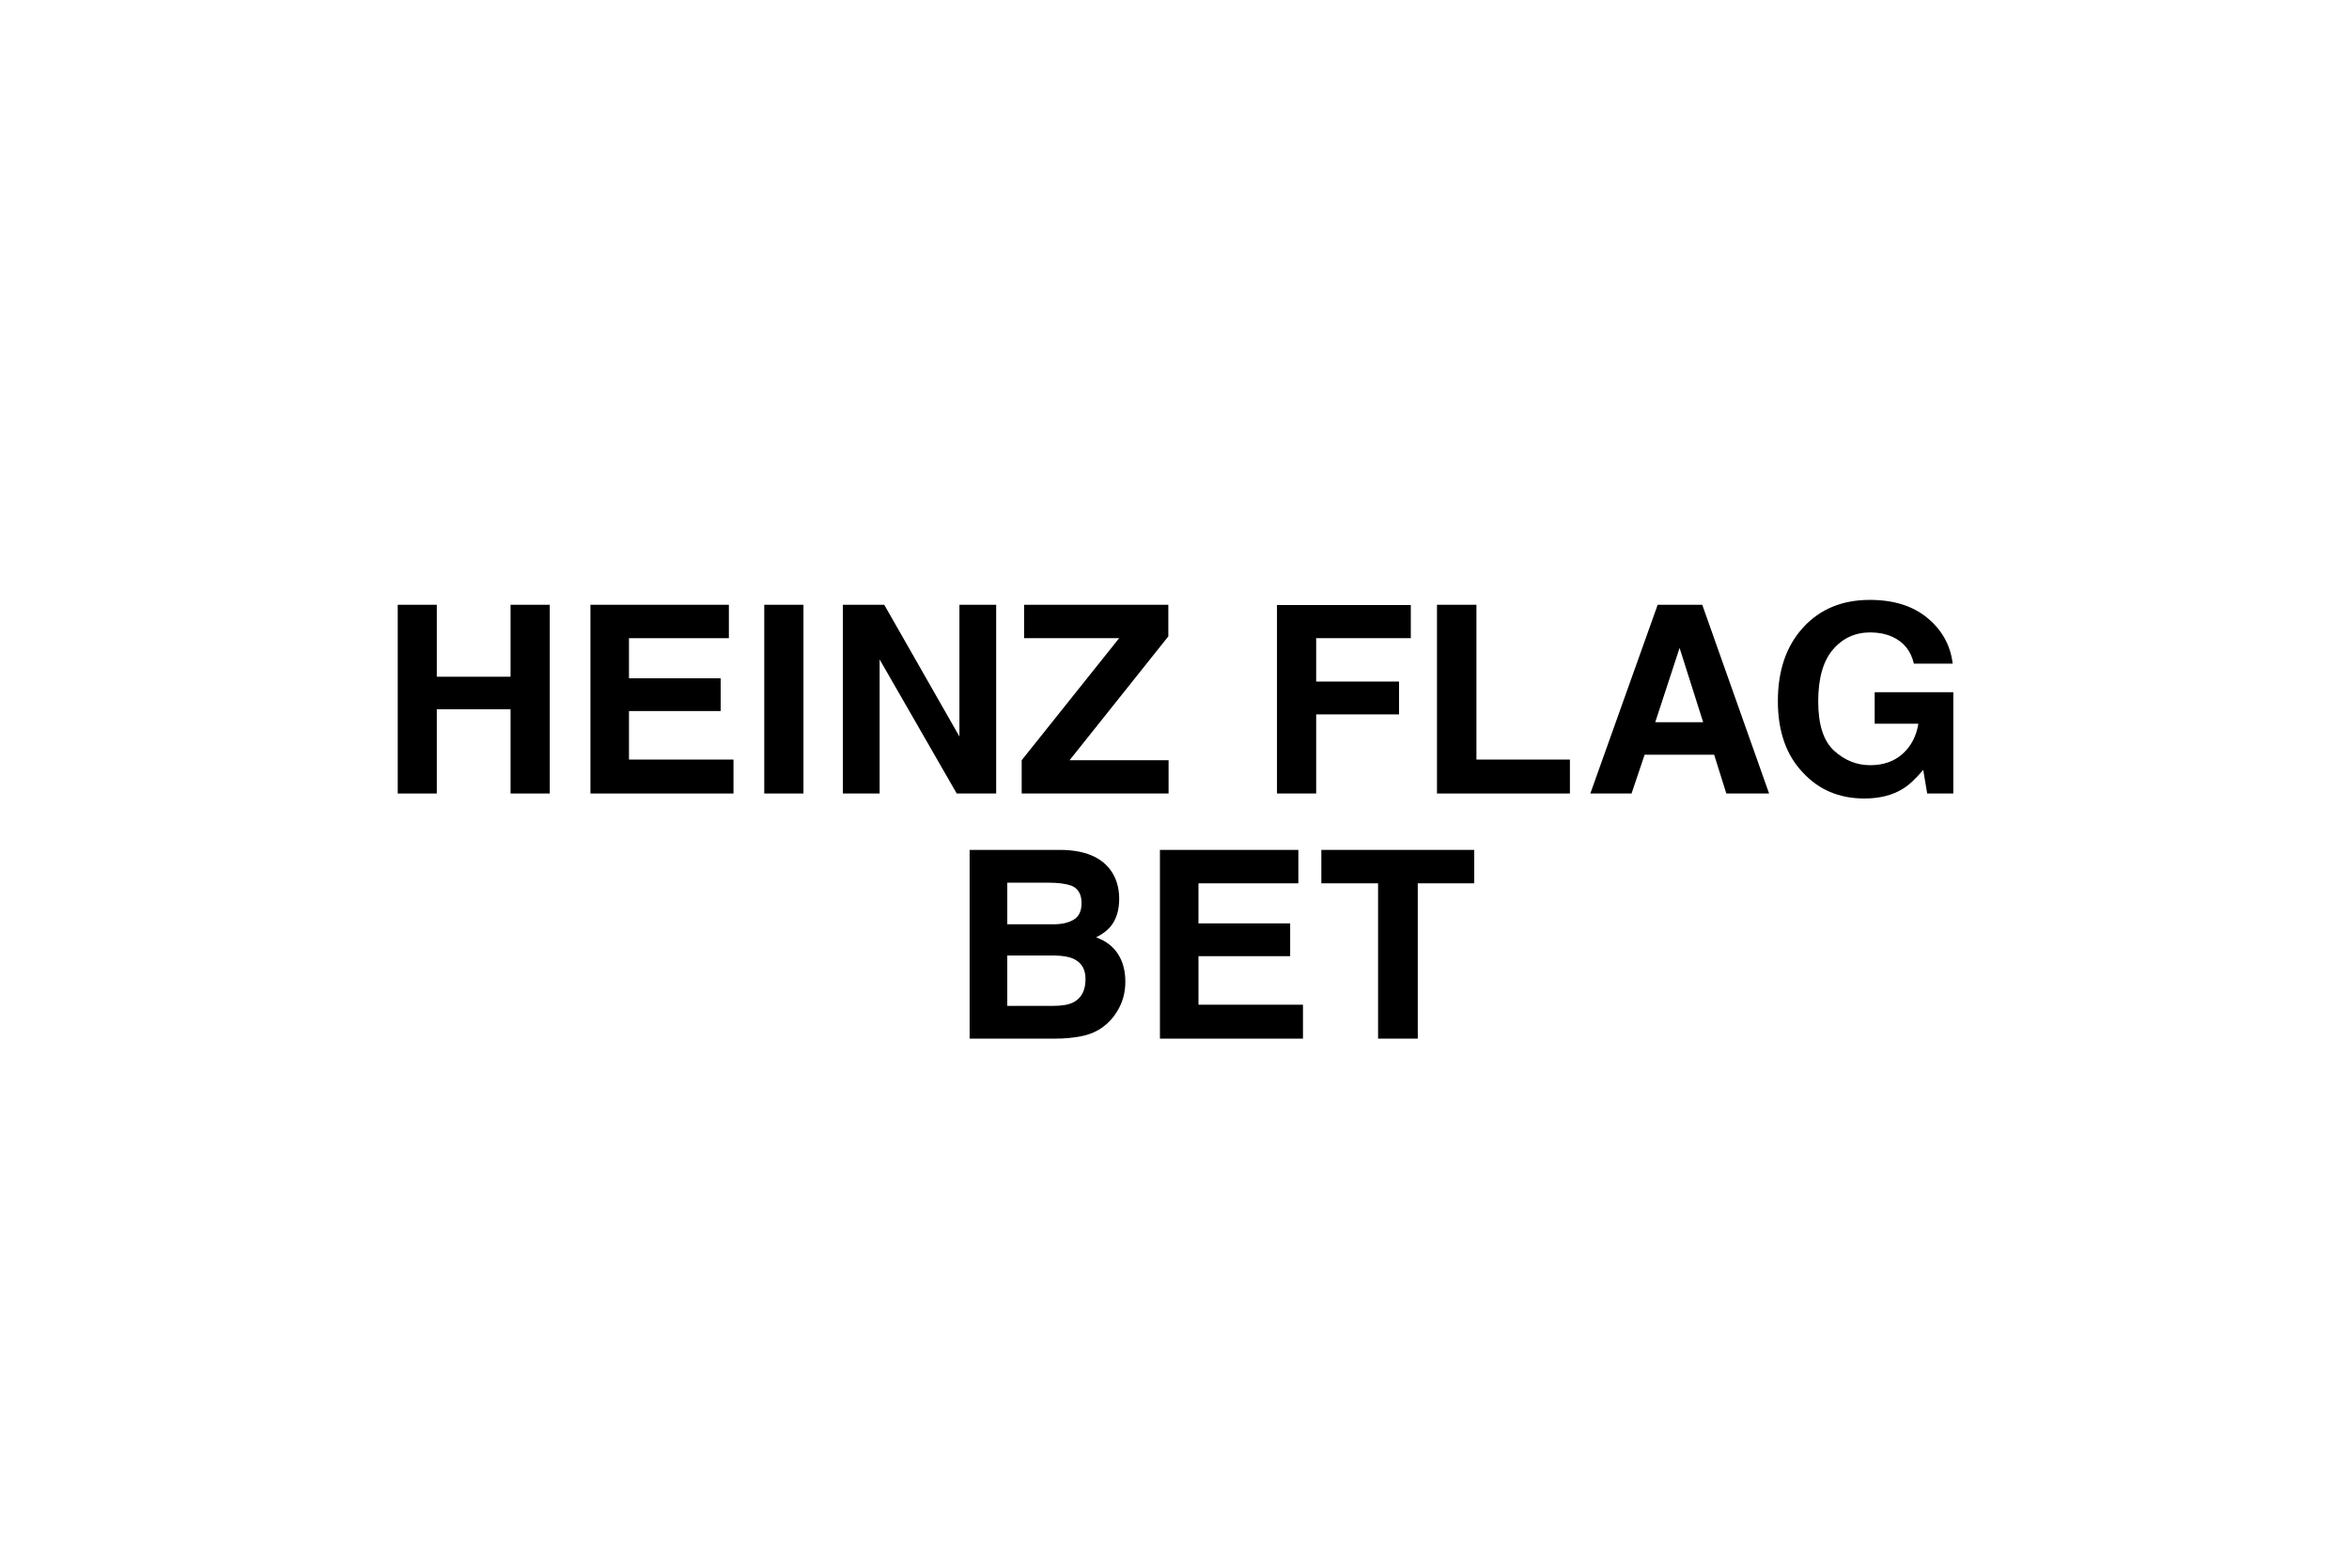 <?xml version="1.0" encoding="UTF-8"?>
<svg id="odds_calculator" data-name="odds calculator" xmlns="http://www.w3.org/2000/svg" version="1.1" viewBox="0 0 412 275">
  <defs>
    <style>
      .cls-1 {
        fill: #000;
        stroke-width: 0px;
      }
    </style>
  </defs>
  <path class="cls-1" d="M89.549,139.192v-14.779h-12.938v14.779h-6.85v-33.107h6.85v12.623h12.938v-12.623h6.873v33.107h-6.873Z"/>
  <path class="cls-1" d="M126.402,124.728h-16.082v8.513h18.328v5.952h-25.089v-33.107h24.28v5.862h-17.52v7.03h16.082v5.75Z"/>
  <path class="cls-1" d="M134.047,106.085h6.873v33.107h-6.873v-33.107Z"/>
  <path class="cls-1" d="M174.72,139.192h-6.918l-13.521-23.517v23.517h-6.446v-33.107h7.255l13.185,23.112v-23.112h6.446v33.107Z"/>
  <path class="cls-1" d="M204.961,139.192h-25.764v-5.84l17.094-21.405h-16.666v-5.862h25.291v5.548l-17.318,21.72h17.363v5.84Z"/>
  <path class="cls-1" d="M247.448,111.947h-16.599v7.614h14.532v5.75h-14.532v13.881h-6.873v-33.062h23.472v5.817Z"/>
  <path class="cls-1" d="M252.039,106.085h6.918v27.155h16.396v5.952h-23.314v-33.107Z"/>
  <path class="cls-1" d="M300.652,132.387h-12.196l-2.291,6.806h-7.232l11.814-33.107h7.816l11.725,33.107h-7.502l-2.134-6.806ZM298.721,126.682l-4.133-13.027-4.268,13.027h8.4Z"/>
  <path class="cls-1" d="M333.726,138.384c-1.827,1.123-4.073,1.685-6.738,1.685-4.388,0-7.981-1.52-10.781-4.56-2.92-3.055-4.38-7.232-4.38-12.533,0-5.36,1.475-9.658,4.425-12.893s6.851-4.852,11.702-4.852c4.208,0,7.588,1.066,10.142,3.201,2.553,2.133,4.017,4.795,4.391,7.984h-6.806c-.524-2.261-1.805-3.841-3.841-4.739-1.138-.494-2.403-.741-3.796-.741-2.665,0-4.855,1.007-6.569,3.021-1.715,2.014-2.572,5.042-2.572,9.085,0,4.073.929,6.955,2.785,8.647s3.968,2.538,6.334,2.538c2.321,0,4.223-.67,5.705-2.011,1.482-1.34,2.396-3.096,2.74-5.267h-7.659v-5.525h13.791v17.767h-4.582l-.696-4.133c-1.333,1.572-2.53,2.681-3.594,3.324Z"/>
  <path class="cls-1" d="M185.07,182.192h-15.004v-33.107h16.082c4.058.06,6.933,1.235,8.625,3.526,1.018,1.407,1.527,3.092,1.527,5.054,0,2.021-.51,3.646-1.527,4.874-.569.688-1.408,1.317-2.516,1.887,1.691.614,2.968,1.587,3.829,2.92s1.292,2.95,1.292,4.852c0,1.962-.494,3.721-1.482,5.278-.629,1.033-1.415,1.901-2.358,2.605-1.063.809-2.317,1.362-3.763,1.662s-3.014.449-4.705.449ZM188.35,161.304c.898-.539,1.348-1.505,1.348-2.897,0-1.542-.6-2.561-1.797-3.055-1.033-.345-2.352-.517-3.953-.517h-7.277v7.3h8.131c1.452,0,2.635-.277,3.549-.831ZM184.913,167.615h-8.243v8.827h8.131c1.452,0,2.583-.194,3.392-.584,1.467-.719,2.201-2.097,2.201-4.133,0-1.722-.712-2.905-2.134-3.549-.794-.359-1.909-.547-3.347-.562Z"/>
  <path class="cls-1" d="M226.287,167.728h-16.082v8.513h18.328v5.952h-25.088v-33.107h24.279v5.862h-17.52v7.03h16.082v5.75Z"/>
  <path class="cls-1" d="M258.573,149.085v5.862h-9.905v27.245h-6.963v-27.245h-9.95v-5.862h26.818Z"/>
</svg>